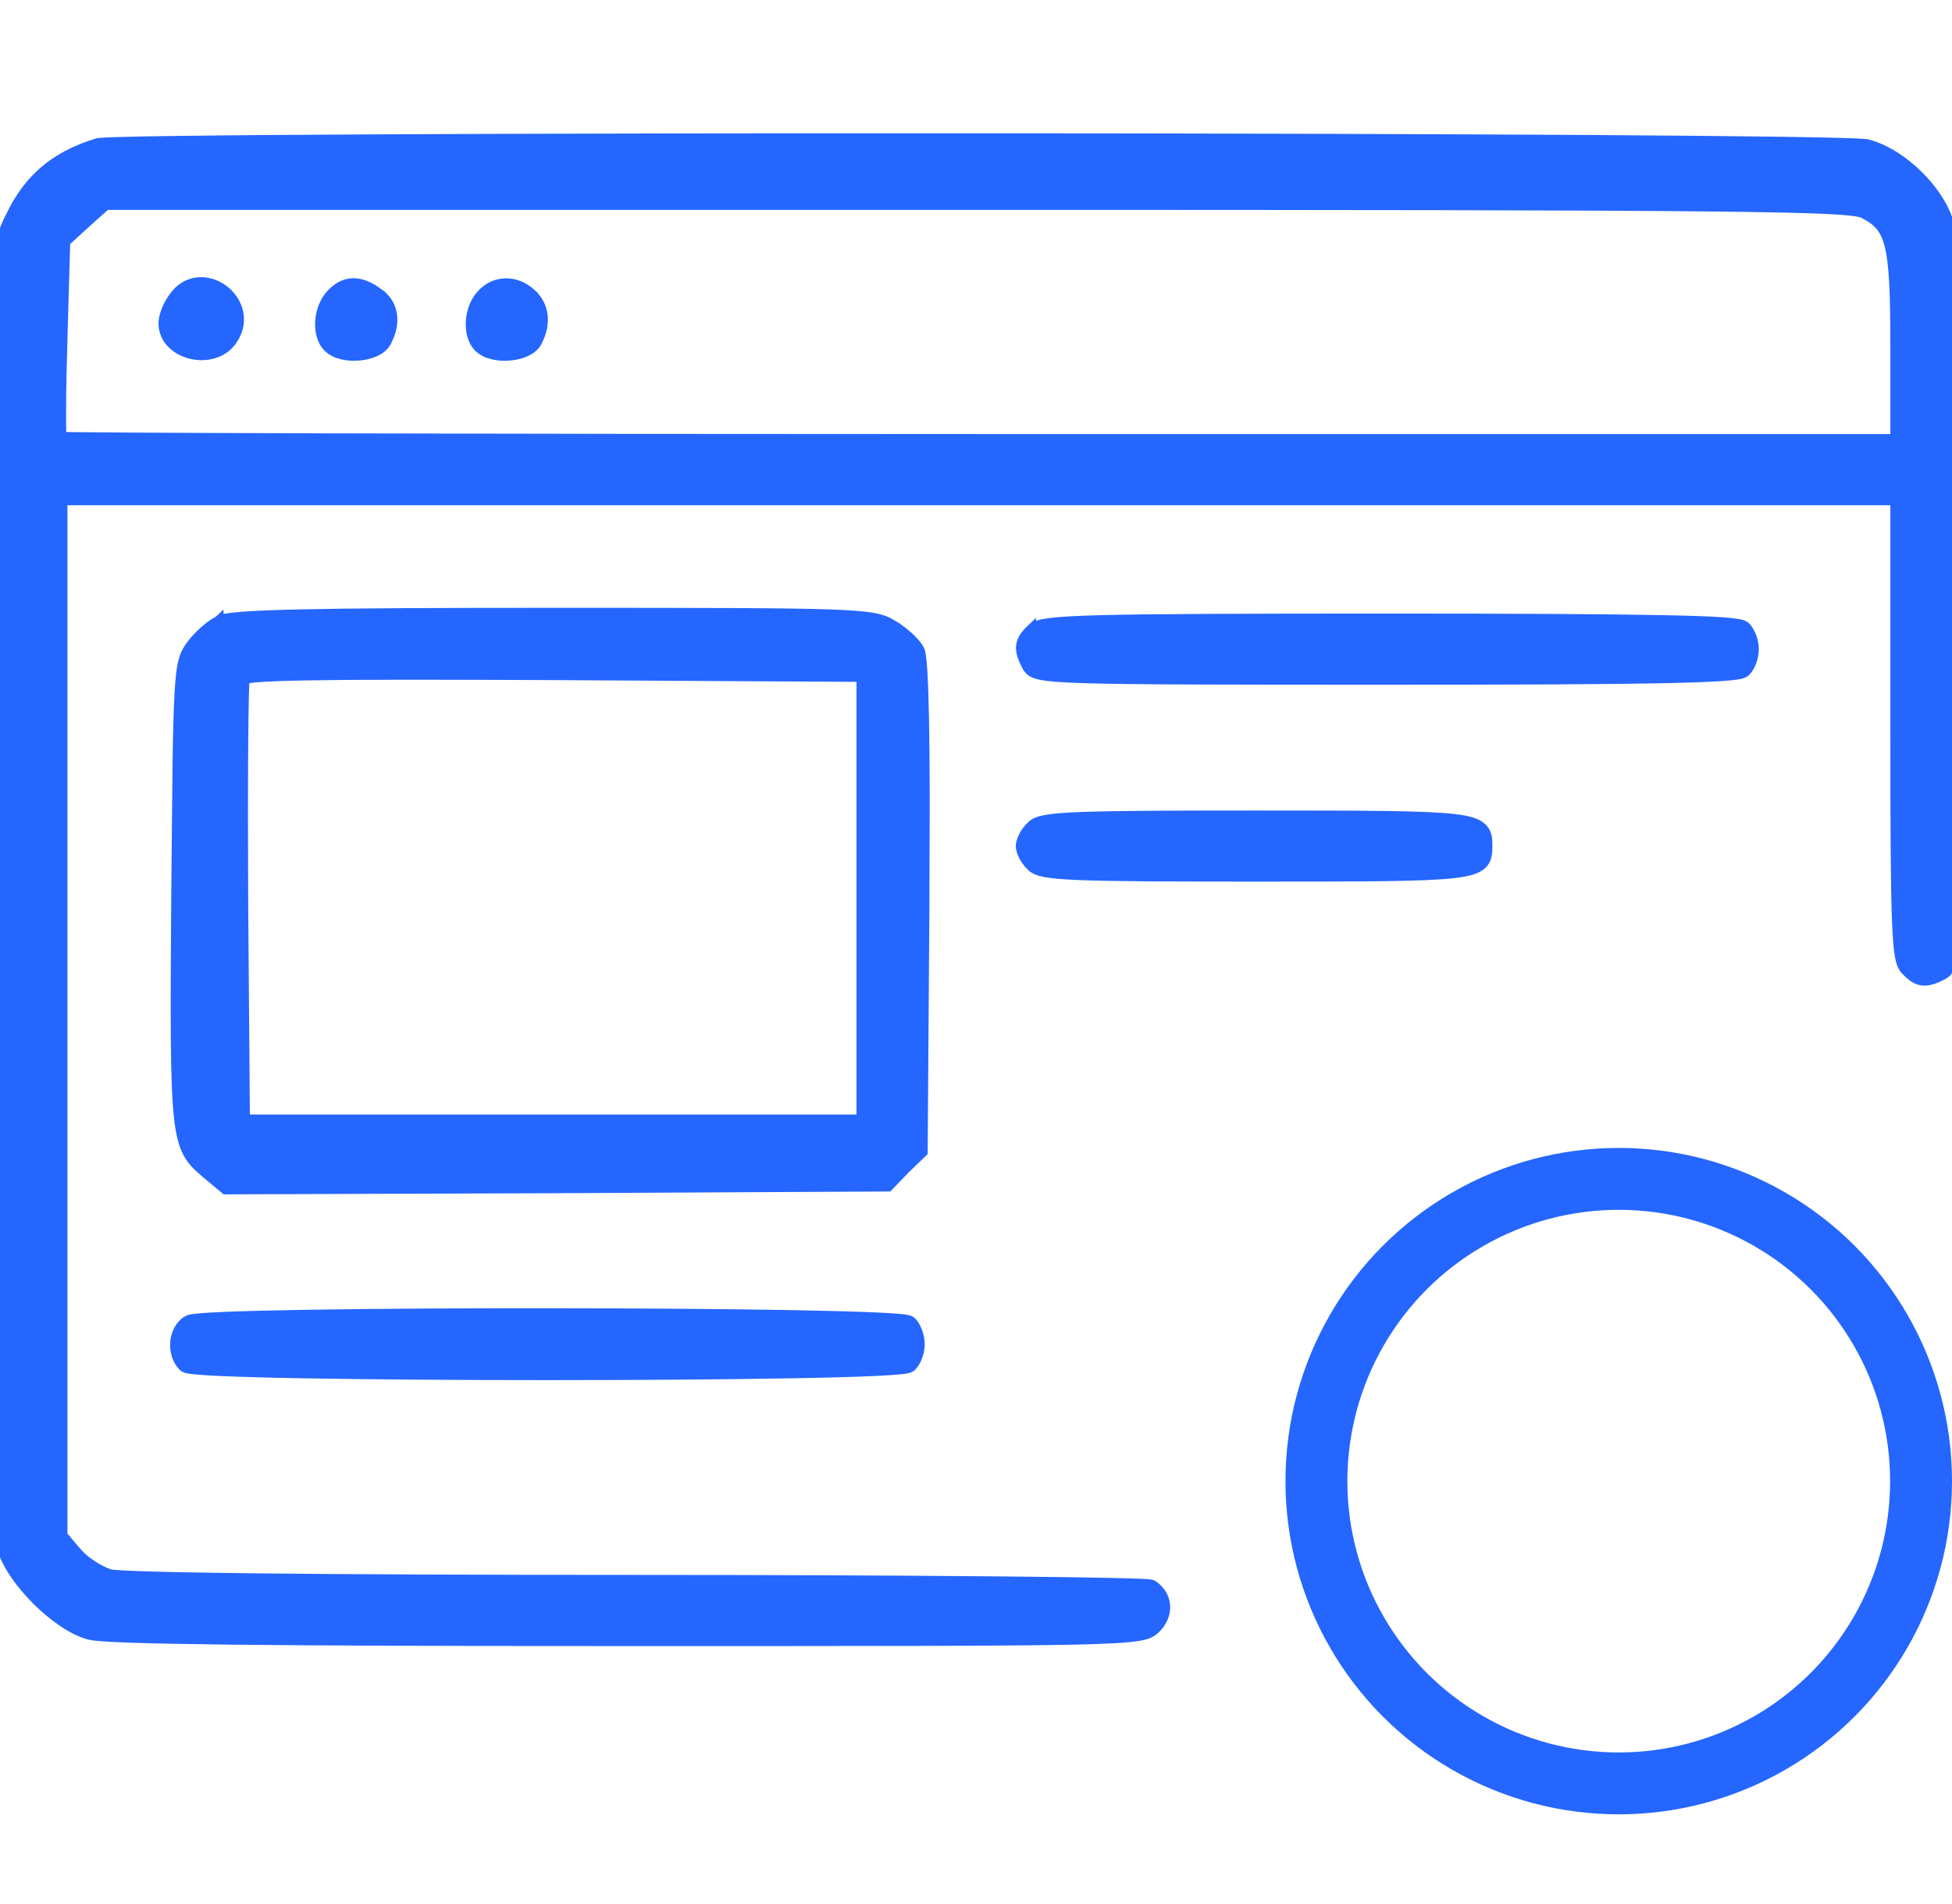 <svg width="41" height="40" viewBox="0 0 41 40" fill="none" xmlns="http://www.w3.org/2000/svg">
<g clip-path="url(#clip0_289_4874)">
<path d="M13.176 34.481C18.467 34.481 21.167 34.481 22.573 34.451C23.275 34.435 23.661 34.413 23.888 34.377C24.002 34.36 24.082 34.338 24.144 34.309C24.208 34.279 24.247 34.243 24.281 34.209C24.42 34.07 24.489 33.899 24.477 33.731C24.466 33.562 24.375 33.408 24.219 33.301L24.218 33.3C24.199 33.288 24.18 33.284 24.177 33.284C24.169 33.282 24.161 33.281 24.154 33.28C24.14 33.278 24.122 33.276 24.101 33.275C24.058 33.272 23.998 33.269 23.922 33.266C23.77 33.26 23.55 33.253 23.271 33.248C22.714 33.236 21.917 33.226 20.94 33.217C18.986 33.199 16.309 33.186 13.383 33.186C9.94 33.186 7.239 33.174 5.363 33.153C4.425 33.142 3.694 33.13 3.179 33.115C2.921 33.107 2.718 33.099 2.571 33.091C2.423 33.083 2.341 33.075 2.313 33.069C2.204 33.036 2.068 32.968 1.938 32.882C1.806 32.796 1.687 32.695 1.61 32.602H1.609L1.316 32.252V10.514H39.805V15.268C39.805 17.396 39.811 18.622 39.839 19.334C39.853 19.69 39.872 19.922 39.899 20.078C39.926 20.227 39.962 20.323 40.027 20.386L40.11 20.468C40.194 20.543 40.28 20.593 40.383 20.604C40.481 20.614 40.583 20.587 40.696 20.537L40.815 20.479L40.817 20.478L40.871 20.441C40.889 20.426 40.908 20.407 40.925 20.381C40.956 20.334 40.978 20.272 40.995 20.19C41.029 20.026 41.051 19.747 41.066 19.25C41.097 18.25 41.1 16.338 41.1 12.628C41.1 9.071 41.093 7.153 41.062 6.068C41.03 4.989 40.972 4.719 40.859 4.473L40.86 4.472C40.714 4.147 40.464 3.828 40.176 3.572C39.888 3.315 39.555 3.114 39.237 3.03L39.236 3.031C39.218 3.026 39.193 3.022 39.17 3.02C39.142 3.017 39.106 3.015 39.063 3.012C38.978 3.007 38.86 3.003 38.713 2.999C38.417 2.99 38 2.982 37.48 2.974C36.438 2.959 34.981 2.946 33.246 2.935C29.776 2.914 25.196 2.902 20.617 2.9C16.039 2.898 11.462 2.905 8 2.922C6.269 2.931 4.816 2.941 3.78 2.955C3.263 2.961 2.849 2.969 2.557 2.977C2.411 2.981 2.295 2.984 2.211 2.989C2.169 2.991 2.135 2.993 2.108 2.996C2.086 2.998 2.058 3.001 2.039 3.006H2.038C1.578 3.149 1.209 3.341 0.904 3.61C0.676 3.811 0.486 4.053 0.321 4.345L0.164 4.655C0.032 4.944 -0.03 5.146 -0.063 6.905C-0.097 8.67 -0.1 12.021 -0.1 18.627C-0.1 23.335 -0.091 26.717 -0.069 28.965C-0.059 30.089 -0.045 30.931 -0.028 31.512C-0.02 31.803 -0.01 32.03 0 32.195C0.01 32.355 0.022 32.468 0.038 32.523L0.083 32.656C0.209 32.97 0.469 33.319 0.766 33.616C1.105 33.955 1.512 34.245 1.858 34.343L1.974 34.365C2.023 34.371 2.083 34.376 2.152 34.381C2.295 34.392 2.488 34.401 2.731 34.41C3.219 34.427 3.914 34.44 4.833 34.451C6.672 34.472 9.41 34.481 13.176 34.481ZM20.585 9.219C15.269 9.219 10.43 9.213 6.917 9.204C5.161 9.199 3.735 9.194 2.748 9.188C2.255 9.185 1.871 9.182 1.609 9.179C1.479 9.178 1.379 9.177 1.312 9.175C1.305 9.175 1.3 9.175 1.294 9.175C1.293 9.15 1.292 9.12 1.291 9.084C1.288 8.972 1.287 8.814 1.288 8.62C1.289 8.426 1.291 8.197 1.296 7.945L1.316 7.132L1.375 5.082L1.794 4.698L2.229 4.309H20.5C28.573 4.309 33.162 4.315 35.773 4.341C37.077 4.354 37.886 4.372 38.389 4.396C38.64 4.408 38.813 4.423 38.932 4.438C39.052 4.454 39.106 4.469 39.13 4.481L39.239 4.541C39.341 4.6 39.421 4.662 39.485 4.737C39.571 4.836 39.636 4.966 39.685 5.16C39.783 5.554 39.805 6.189 39.805 7.312V9.219H20.585Z" fill="#2566FF" stroke="#2566FF" stroke-width="0.2"/>
<path d="M4.021 7.442C4.326 7.512 4.694 7.437 4.889 7.136H4.89C5.163 6.722 4.985 6.293 4.683 6.076C4.531 5.968 4.343 5.907 4.154 5.926C3.962 5.945 3.778 6.046 3.641 6.245V6.246C3.581 6.327 3.528 6.424 3.491 6.518C3.454 6.61 3.429 6.71 3.429 6.789C3.429 7.145 3.717 7.373 4.021 7.442Z" fill="#2566FF" stroke="#2566FF" stroke-width="0.2"/>
<path d="M7.538 7.475C7.657 7.465 7.775 7.438 7.875 7.393C7.949 7.36 8.019 7.314 8.071 7.254L8.116 7.189L8.118 7.187L8.185 7.037C8.24 6.886 8.259 6.739 8.237 6.601C8.209 6.416 8.107 6.261 7.94 6.149L7.941 6.148C7.756 6.014 7.579 5.939 7.406 5.945C7.23 5.951 7.079 6.039 6.945 6.186C6.805 6.34 6.731 6.556 6.72 6.757C6.708 6.956 6.756 7.166 6.888 7.297C6.966 7.375 7.073 7.424 7.185 7.451C7.297 7.478 7.42 7.485 7.538 7.475Z" fill="#2566FF" stroke="#2566FF" stroke-width="0.2"/>
<path d="M10.702 7.475C10.821 7.465 10.939 7.438 11.039 7.393C11.113 7.36 11.184 7.314 11.235 7.254L11.28 7.189L11.282 7.187L11.345 7.045C11.397 6.904 11.418 6.763 11.403 6.63C11.384 6.452 11.301 6.294 11.162 6.168L11.163 6.167C11.001 6.018 10.809 5.943 10.619 5.947C10.429 5.95 10.248 6.033 10.109 6.186C9.969 6.34 9.895 6.556 9.884 6.757C9.872 6.956 9.92 7.166 10.052 7.297C10.13 7.375 10.238 7.424 10.349 7.451C10.461 7.478 10.584 7.485 10.702 7.475Z" fill="#2566FF" stroke="#2566FF" stroke-width="0.2"/>
<path d="M5.113 18.99C5.107 17.719 5.107 16.546 5.113 15.68C5.116 15.246 5.121 14.89 5.127 14.638C5.13 14.511 5.134 14.411 5.138 14.341C5.139 14.312 5.14 14.288 5.142 14.271C5.146 14.269 5.15 14.267 5.155 14.266C5.199 14.255 5.271 14.245 5.377 14.235C5.589 14.217 5.925 14.204 6.424 14.194C7.42 14.176 9.058 14.176 11.644 14.188L18.09 14.225V23.514H5.149L5.113 18.99ZM19.421 19.053L19.428 16.745C19.426 16.09 19.422 15.547 19.413 15.108C19.405 14.67 19.393 14.335 19.378 14.098C19.37 13.979 19.362 13.884 19.352 13.812C19.344 13.744 19.332 13.683 19.314 13.645L19.311 13.639C19.267 13.556 19.177 13.459 19.079 13.37C18.98 13.28 18.862 13.193 18.752 13.128L18.753 13.127C18.54 12.996 18.347 12.935 17.427 12.903C16.503 12.871 14.825 12.869 11.62 12.869C9.084 12.869 7.391 12.878 6.306 12.902C5.763 12.915 5.37 12.93 5.099 12.951C4.963 12.961 4.856 12.973 4.775 12.986C4.702 12.998 4.639 13.015 4.595 13.037V13.036C4.594 13.037 4.593 13.038 4.592 13.038C4.591 13.039 4.589 13.038 4.588 13.039V13.04C4.497 13.084 4.387 13.165 4.287 13.255C4.183 13.348 4.08 13.456 4.008 13.555V13.556C3.943 13.646 3.889 13.73 3.849 13.881C3.81 14.026 3.785 14.231 3.766 14.565C3.747 14.898 3.734 15.368 3.724 16.047L3.697 18.783C3.679 21.383 3.673 22.708 3.751 23.448C3.79 23.82 3.851 24.056 3.95 24.235C4.05 24.416 4.184 24.531 4.341 24.664L4.706 24.969L4.734 24.992L4.771 24.991L11.693 24.967L18.616 24.931H18.658L18.688 24.9L19.013 24.562L19.354 24.233L19.384 24.204L19.385 24.162L19.421 19.053Z" fill="#2566FF" stroke="#2566FF" stroke-width="0.2"/>
<path d="M29.113 14.285C31.887 14.285 33.732 14.277 34.897 14.254C35.478 14.242 35.892 14.227 36.168 14.208C36.305 14.198 36.411 14.188 36.486 14.176C36.524 14.17 36.557 14.163 36.584 14.155C36.595 14.152 36.609 14.147 36.624 14.14L36.667 14.11L36.706 14.065C36.743 14.015 36.773 13.956 36.795 13.896C36.824 13.815 36.842 13.724 36.842 13.638C36.842 13.552 36.824 13.462 36.795 13.381C36.766 13.301 36.723 13.222 36.667 13.166C36.641 13.14 36.606 13.128 36.584 13.121C36.557 13.113 36.525 13.107 36.487 13.101C36.412 13.088 36.307 13.077 36.171 13.067C35.897 13.048 35.487 13.034 34.91 13.023C33.756 13 31.93 12.99 29.186 12.99C25.963 12.99 24.139 12.997 23.101 13.024C22.582 13.038 22.256 13.057 22.047 13.084C21.846 13.11 21.73 13.146 21.66 13.214V13.213C21.542 13.325 21.457 13.432 21.442 13.568C21.428 13.7 21.482 13.836 21.567 14L21.568 14.003L21.605 14.057C21.62 14.075 21.638 14.094 21.663 14.11C21.71 14.142 21.77 14.164 21.851 14.181C22.009 14.215 22.279 14.237 22.758 14.252C23.719 14.282 25.556 14.285 29.113 14.285Z" fill="#2566FF" stroke="#2566FF" stroke-width="0.2"/>
<path d="M26.39 18.421C28.733 18.421 29.931 18.419 30.541 18.348C30.694 18.33 30.815 18.307 30.909 18.278C31.003 18.248 31.078 18.211 31.133 18.158C31.247 18.047 31.246 17.901 31.246 17.774C31.246 17.647 31.247 17.501 31.133 17.391C31.078 17.338 31.004 17.299 30.909 17.27C30.815 17.241 30.694 17.218 30.541 17.201C29.931 17.13 28.733 17.127 26.39 17.127C24.438 17.127 23.31 17.133 22.65 17.161C22.321 17.174 22.104 17.194 21.957 17.221C21.812 17.249 21.718 17.287 21.656 17.353V17.354C21.594 17.411 21.541 17.485 21.503 17.555C21.466 17.625 21.436 17.706 21.436 17.774C21.436 17.841 21.465 17.924 21.503 17.994C21.541 18.065 21.595 18.14 21.658 18.198C21.72 18.263 21.813 18.301 21.957 18.328C22.104 18.355 22.321 18.375 22.65 18.388C23.31 18.416 24.438 18.421 26.39 18.421Z" fill="#2566FF" stroke="#2566FF" stroke-width="0.2"/>
<path d="M11.497 28.894C13.366 28.894 15.236 28.881 16.651 28.855C17.359 28.843 17.954 28.826 18.379 28.807C18.591 28.797 18.762 28.786 18.884 28.774C18.944 28.769 18.995 28.763 19.033 28.756C19.052 28.753 19.07 28.749 19.085 28.744C19.093 28.742 19.102 28.739 19.111 28.734L19.148 28.71L19.186 28.663C19.224 28.614 19.254 28.555 19.275 28.495C19.305 28.414 19.322 28.323 19.322 28.237C19.322 28.151 19.305 28.061 19.275 27.98C19.247 27.9 19.203 27.822 19.148 27.766C19.134 27.752 19.118 27.744 19.11 27.74C19.102 27.736 19.093 27.734 19.085 27.731C19.07 27.727 19.052 27.723 19.034 27.72C18.997 27.713 18.947 27.708 18.888 27.702C18.768 27.691 18.599 27.681 18.39 27.672C17.971 27.653 17.383 27.637 16.684 27.624C15.284 27.599 13.433 27.585 11.579 27.584C9.725 27.582 7.867 27.593 6.452 27.616C5.745 27.628 5.147 27.642 4.717 27.66C4.502 27.669 4.327 27.68 4.201 27.69C4.138 27.696 4.086 27.701 4.046 27.707C4.026 27.71 4.007 27.714 3.991 27.718C3.978 27.721 3.956 27.727 3.938 27.738V27.739C3.775 27.834 3.691 28.017 3.676 28.195C3.66 28.375 3.712 28.575 3.847 28.71L3.882 28.734C3.891 28.739 3.9 28.742 3.908 28.744C3.924 28.749 3.942 28.753 3.961 28.756C3.999 28.763 4.049 28.769 4.109 28.774C4.231 28.786 4.403 28.797 4.615 28.807C5.04 28.826 5.635 28.843 6.342 28.855C7.757 28.881 9.628 28.894 11.497 28.894Z" fill="#2566FF" stroke="#2566FF" stroke-width="0.2"/>
<circle cx="34" cy="31.116" r="6.35" stroke="#2566FF" stroke-width="1.3"/>
</g>
<defs>
<clipPath id="clip0_289_4874">
<rect width="41" height="40" fill="white"/>
</clipPath>
</defs>
</svg>
